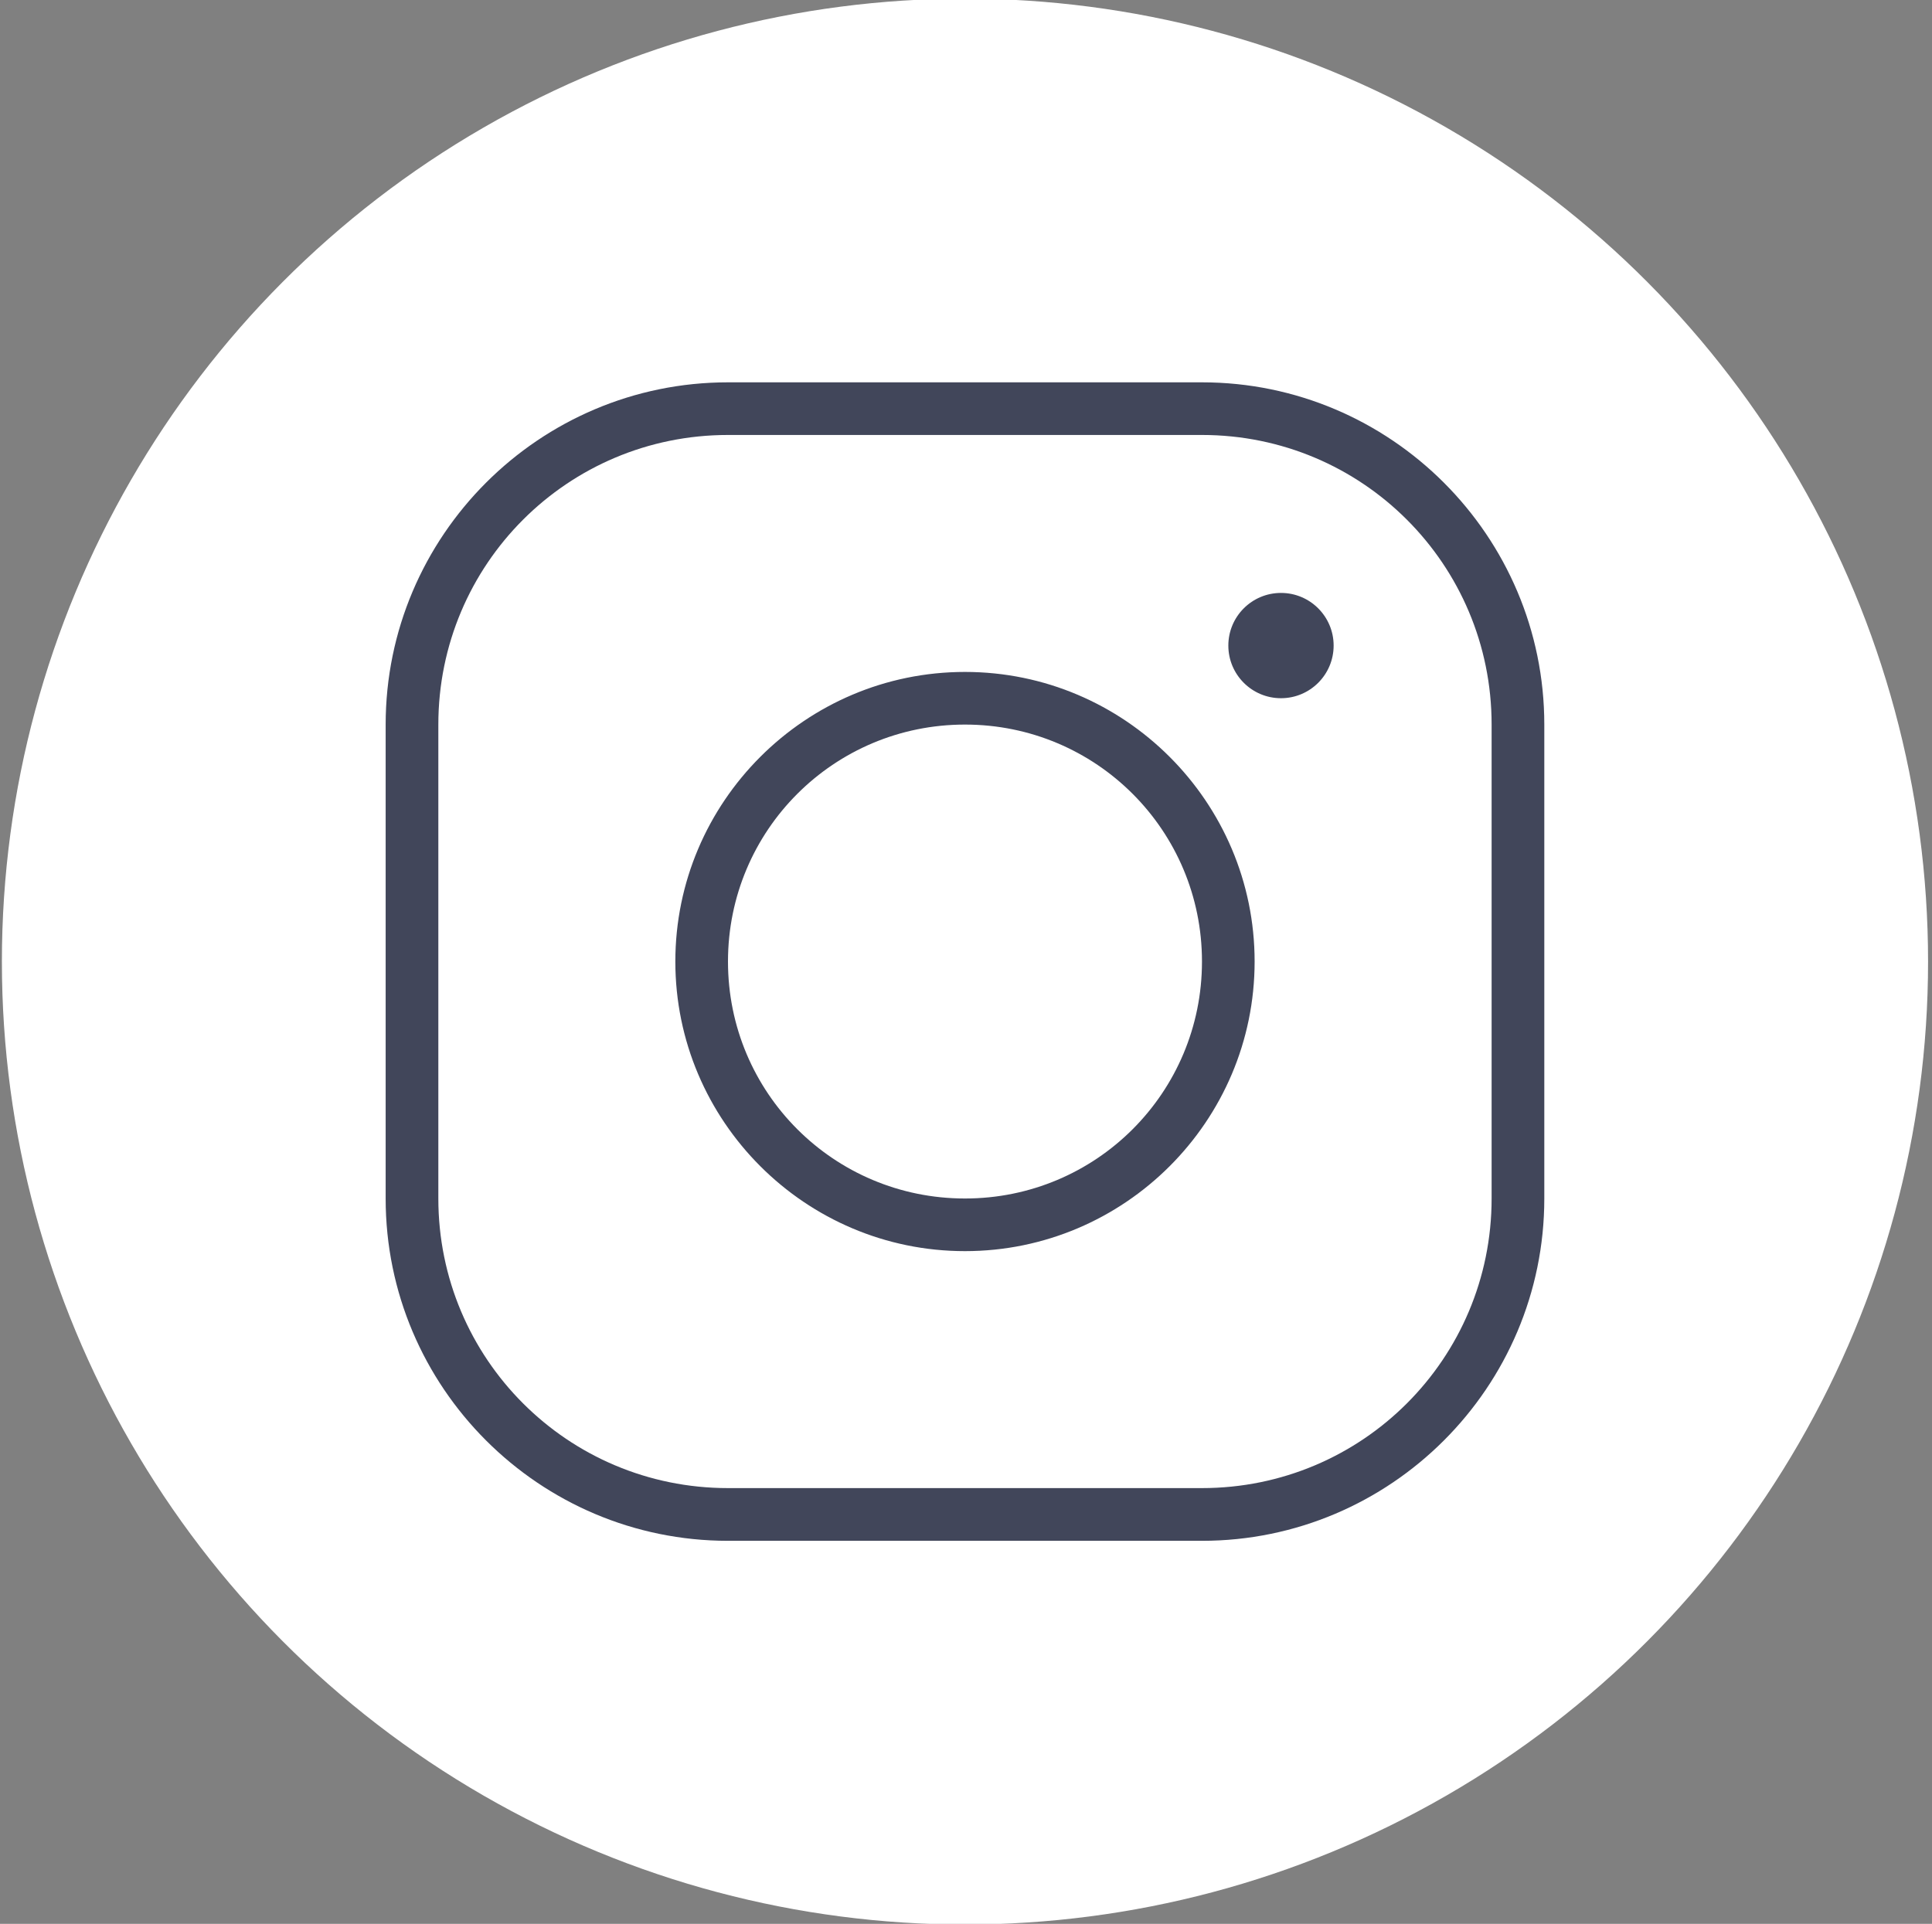 <?xml version="1.0" encoding="UTF-8"?>
<svg id="Ebene_2" data-name="Ebene 2" xmlns="http://www.w3.org/2000/svg" viewBox="0 0 491 489">
  <rect x="0" y="0" width="491" height="489" fill="#808080" stroke="none"/>
  <defs>
    <style>
      .cls-1 {
        fill: #fff;
      }

      .cls-2 {
        fill: #41465a;
      }
    </style>
  </defs>
  <circle class="cls-1" cx="245.24" cy="244.41" r="244.76"/>
  <path class="cls-2" d="m185.01,97.18c-47.97,0-87,39.03-87,87v120.46c0,47.97,39.03,87,87,87h120.46c47.97,0,87-39.03,87-87v-120.46c0-47.97-39.03-87-87-87h-120.46Zm0,13.38h120.46c40.73,0,73.61,32.88,73.61,73.61v120.46c0,40.73-32.88,73.61-73.61,73.61h-120.46c-40.73,0-73.61-32.88-73.61-73.61v-120.46c0-40.73,32.88-73.61,73.61-73.61Zm140.54,40.15c-7.39,0-13.38,5.99-13.38,13.38s5.99,13.38,13.38,13.38,13.38-5.99,13.38-13.38-5.99-13.38-13.38-13.38Zm-80.31,20.08c-40.58,0-73.61,33.04-73.61,73.61s33.04,73.61,73.61,73.61,73.61-33.04,73.61-73.61-33.04-73.61-73.61-73.61Zm0,13.38c33.34,0,60.23,26.89,60.23,60.23s-26.89,60.23-60.23,60.23-60.23-26.89-60.23-60.23,26.89-60.23,60.23-60.23Z"/>
</svg>